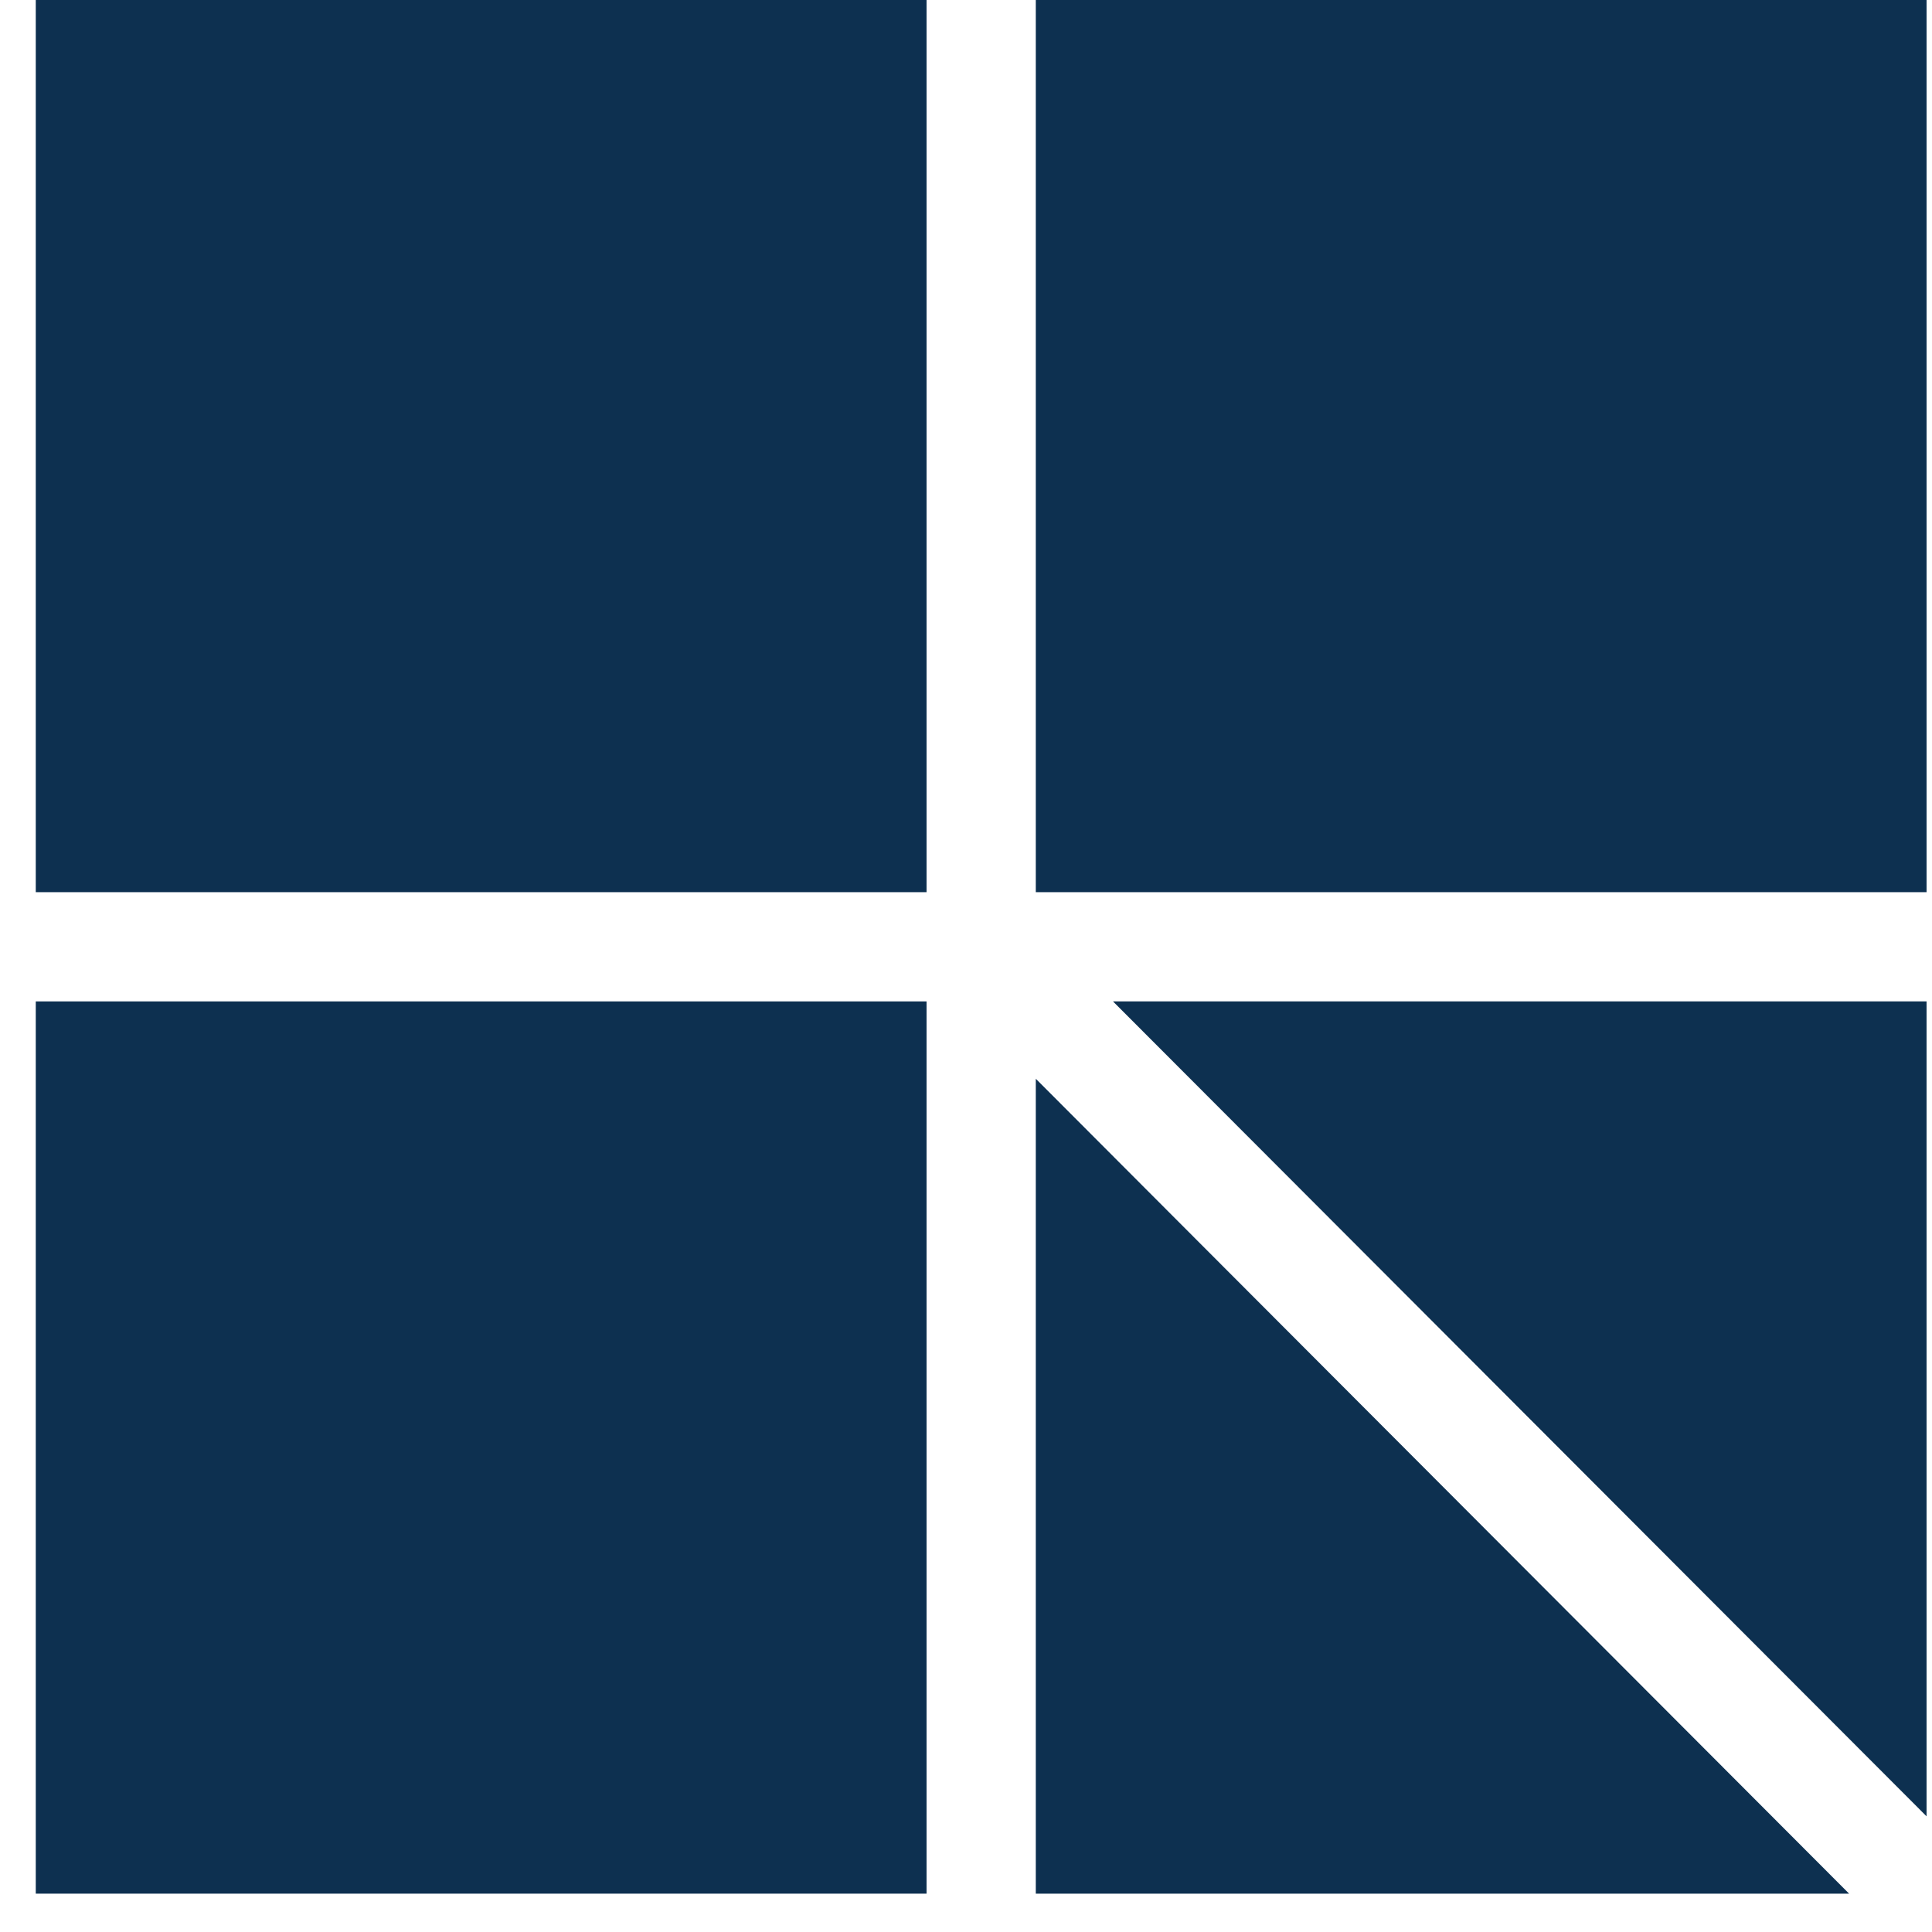 <svg width="33" height="33" viewBox="0 0 33 33" fill="none" xmlns="http://www.w3.org/2000/svg">
<path d="M32.907 31.024V17.105H19.011L32.907 31.024Z" fill="#0D3050"/>
<path d="M17.692 18.426V32.345H31.584L17.692 18.426Z" fill="#0D3050"/>
<path d="M15.826 17.105H0.611V32.345H15.826V17.105Z" fill="#0D3050"/>
<path d="M32.907 0H17.692V15.239H32.907V0Z" fill="#0D3050"/>
<path d="M15.826 0H0.611V15.239H15.826V0Z" fill="#0D3050"/>
</svg>
